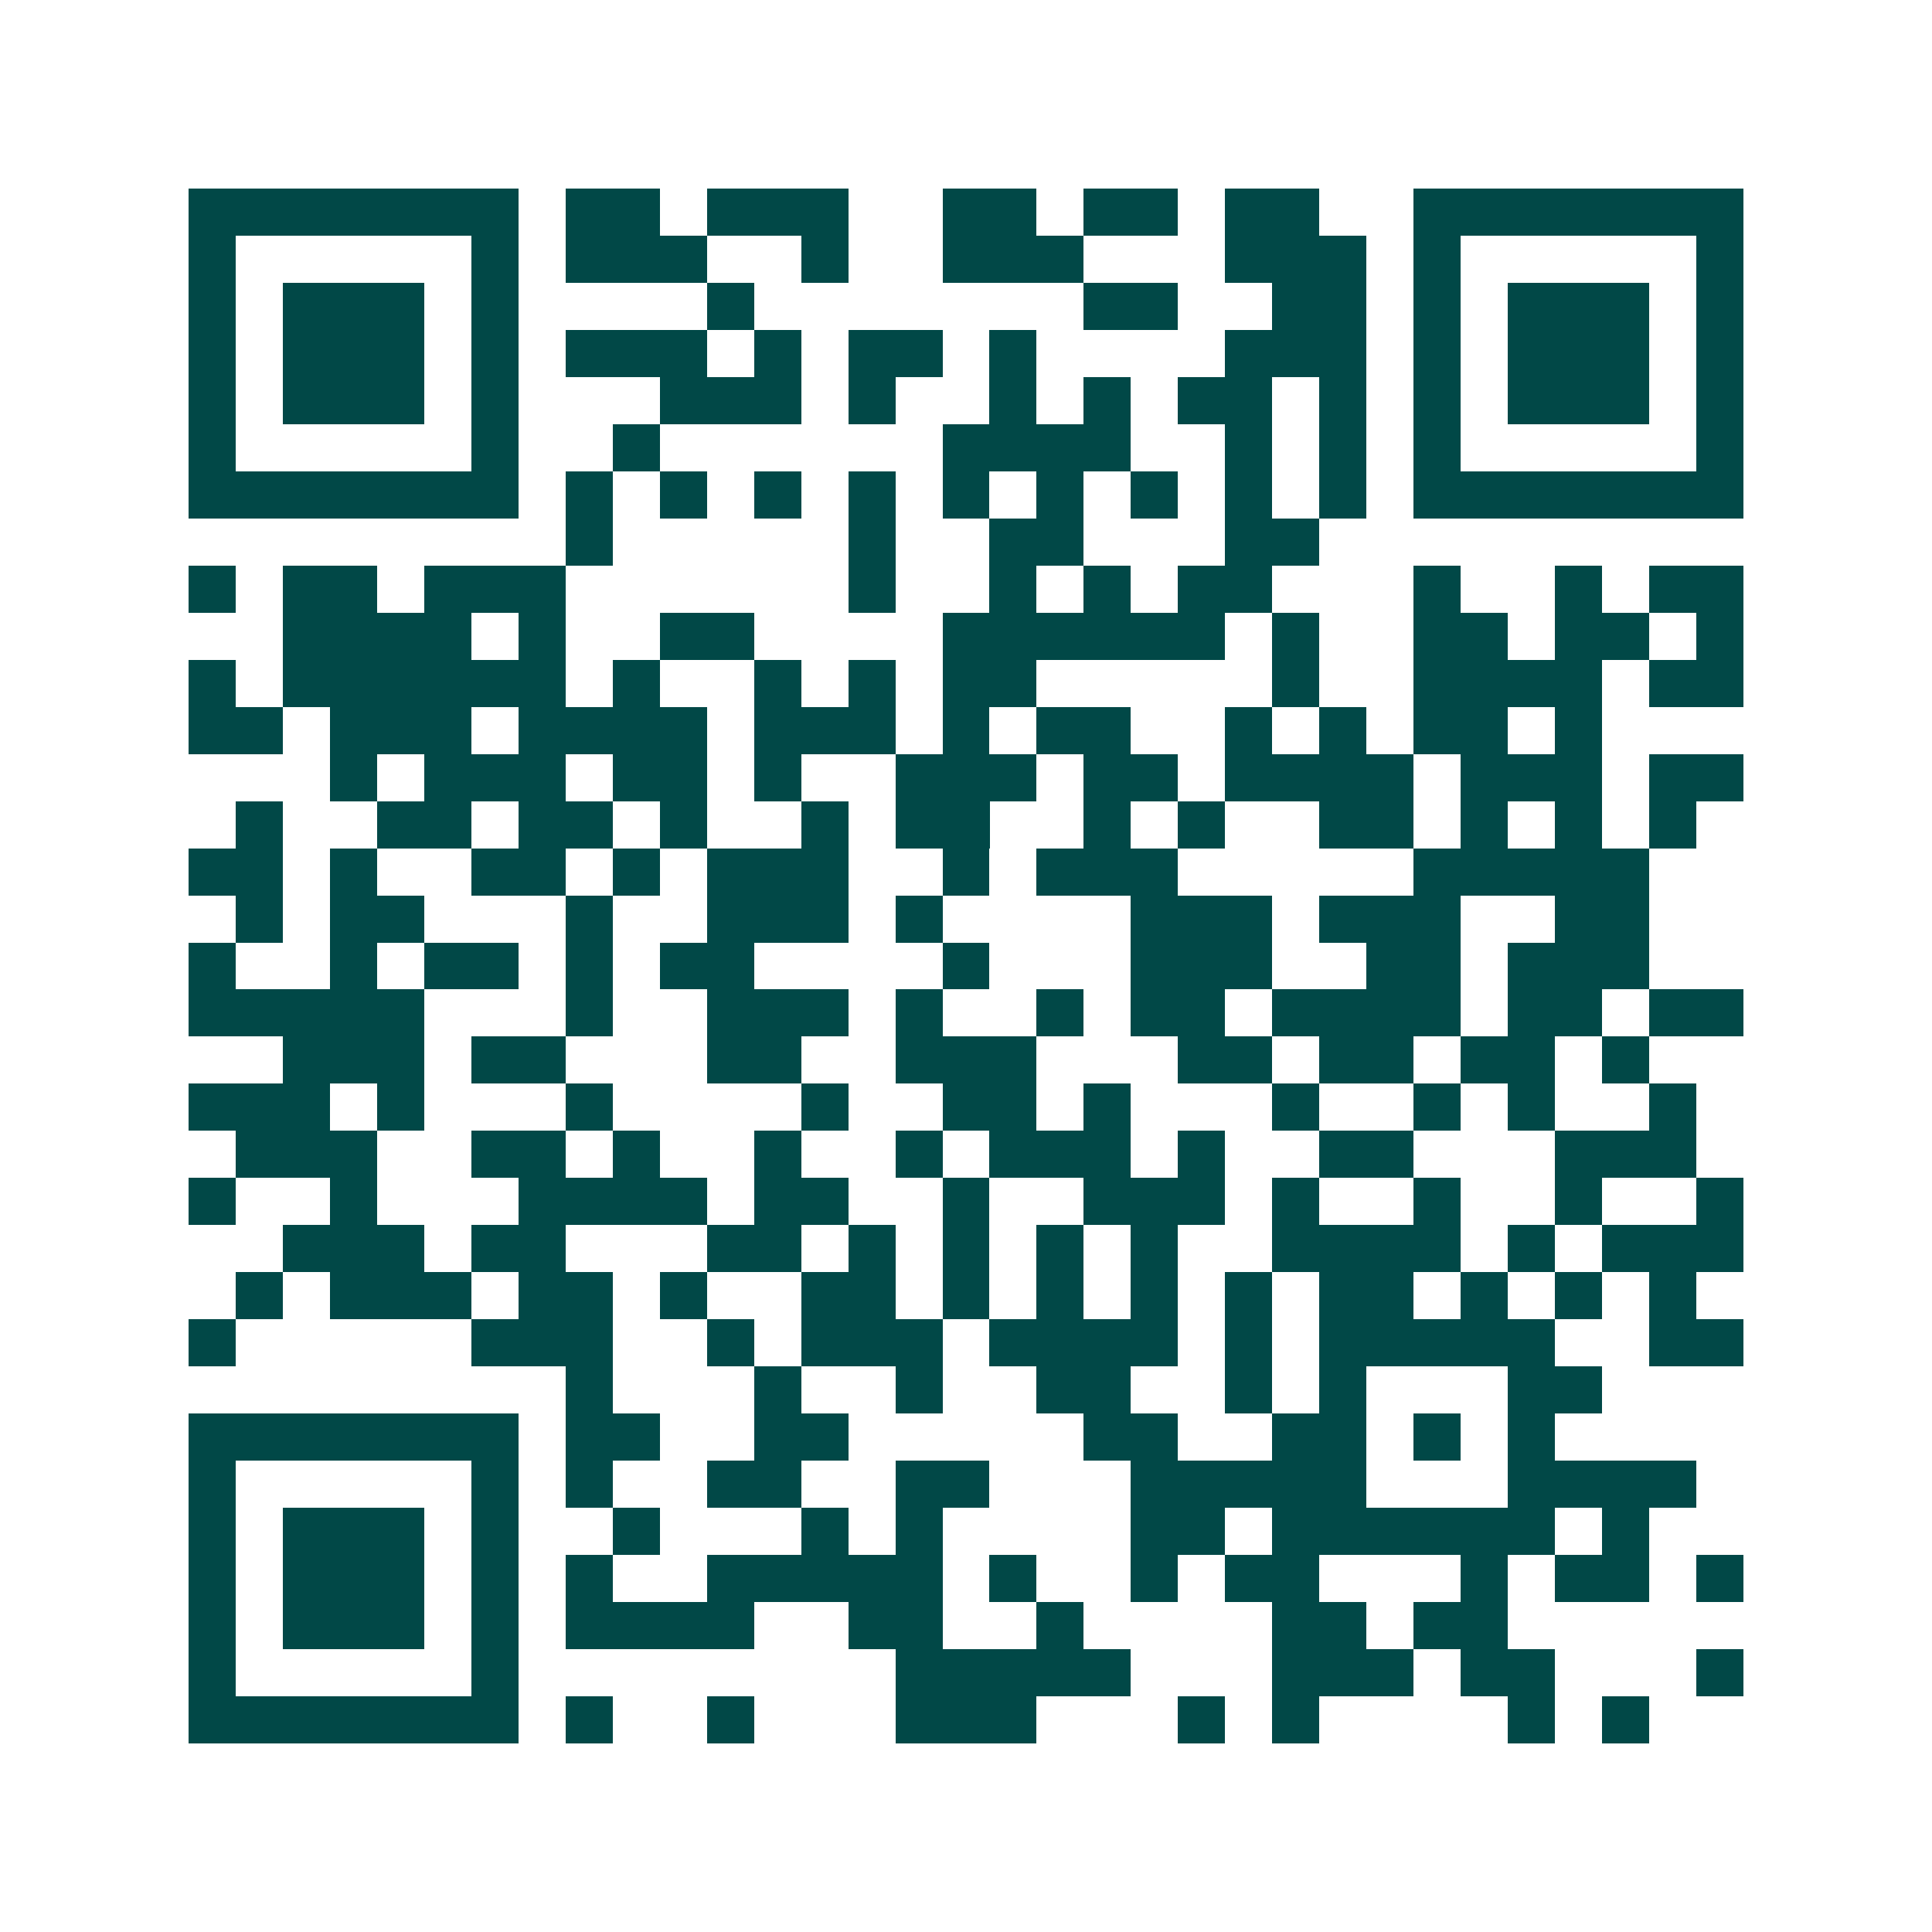 <svg xmlns="http://www.w3.org/2000/svg" width="200" height="200" viewBox="0 0 41 41" shape-rendering="crispEdges"><path fill="#ffffff" d="M0 0h41v41H0z"/><path stroke="#014847" d="M4 4.5h7m1 0h2m1 0h3m2 0h2m1 0h2m1 0h2m2 0h7M4 5.5h1m5 0h1m1 0h3m2 0h1m2 0h3m3 0h3m1 0h1m5 0h1M4 6.5h1m1 0h3m1 0h1m4 0h1m7 0h2m2 0h2m1 0h1m1 0h3m1 0h1M4 7.5h1m1 0h3m1 0h1m1 0h3m1 0h1m1 0h2m1 0h1m4 0h3m1 0h1m1 0h3m1 0h1M4 8.5h1m1 0h3m1 0h1m3 0h3m1 0h1m2 0h1m1 0h1m1 0h2m1 0h1m1 0h1m1 0h3m1 0h1M4 9.5h1m5 0h1m2 0h1m6 0h4m2 0h1m1 0h1m1 0h1m5 0h1M4 10.5h7m1 0h1m1 0h1m1 0h1m1 0h1m1 0h1m1 0h1m1 0h1m1 0h1m1 0h1m1 0h7M12 11.5h1m5 0h1m2 0h2m3 0h2M4 12.5h1m1 0h2m1 0h3m6 0h1m2 0h1m1 0h1m1 0h2m3 0h1m2 0h1m1 0h2M6 13.5h4m1 0h1m2 0h2m4 0h6m1 0h1m2 0h2m1 0h2m1 0h1M4 14.5h1m1 0h6m1 0h1m2 0h1m1 0h1m1 0h2m5 0h1m2 0h4m1 0h2M4 15.5h2m1 0h3m1 0h4m1 0h3m1 0h1m1 0h2m2 0h1m1 0h1m1 0h2m1 0h1M7 16.5h1m1 0h3m1 0h2m1 0h1m2 0h3m1 0h2m1 0h4m1 0h3m1 0h2M5 17.5h1m2 0h2m1 0h2m1 0h1m2 0h1m1 0h2m2 0h1m1 0h1m2 0h2m1 0h1m1 0h1m1 0h1M4 18.5h2m1 0h1m2 0h2m1 0h1m1 0h3m2 0h1m1 0h3m5 0h5M5 19.5h1m1 0h2m3 0h1m2 0h3m1 0h1m4 0h3m1 0h3m2 0h2M4 20.5h1m2 0h1m1 0h2m1 0h1m1 0h2m4 0h1m3 0h3m2 0h2m1 0h3M4 21.5h5m3 0h1m2 0h3m1 0h1m2 0h1m1 0h2m1 0h4m1 0h2m1 0h2M6 22.5h3m1 0h2m3 0h2m2 0h3m3 0h2m1 0h2m1 0h2m1 0h1M4 23.5h3m1 0h1m3 0h1m4 0h1m2 0h2m1 0h1m3 0h1m2 0h1m1 0h1m2 0h1M5 24.5h3m2 0h2m1 0h1m2 0h1m2 0h1m1 0h3m1 0h1m2 0h2m3 0h3M4 25.5h1m2 0h1m3 0h4m1 0h2m2 0h1m2 0h3m1 0h1m2 0h1m2 0h1m2 0h1M6 26.5h3m1 0h2m3 0h2m1 0h1m1 0h1m1 0h1m1 0h1m2 0h4m1 0h1m1 0h3M5 27.5h1m1 0h3m1 0h2m1 0h1m2 0h2m1 0h1m1 0h1m1 0h1m1 0h1m1 0h2m1 0h1m1 0h1m1 0h1M4 28.5h1m5 0h3m2 0h1m1 0h3m1 0h4m1 0h1m1 0h5m2 0h2M12 29.5h1m3 0h1m2 0h1m2 0h2m2 0h1m1 0h1m3 0h2M4 30.5h7m1 0h2m2 0h2m5 0h2m2 0h2m1 0h1m1 0h1M4 31.5h1m5 0h1m1 0h1m2 0h2m2 0h2m3 0h5m3 0h4M4 32.5h1m1 0h3m1 0h1m2 0h1m3 0h1m1 0h1m4 0h2m1 0h6m1 0h1M4 33.5h1m1 0h3m1 0h1m1 0h1m2 0h5m1 0h1m2 0h1m1 0h2m3 0h1m1 0h2m1 0h1M4 34.5h1m1 0h3m1 0h1m1 0h4m2 0h2m2 0h1m4 0h2m1 0h2M4 35.5h1m5 0h1m8 0h5m3 0h3m1 0h2m3 0h1M4 36.5h7m1 0h1m2 0h1m3 0h3m3 0h1m1 0h1m4 0h1m1 0h1"/></svg>
